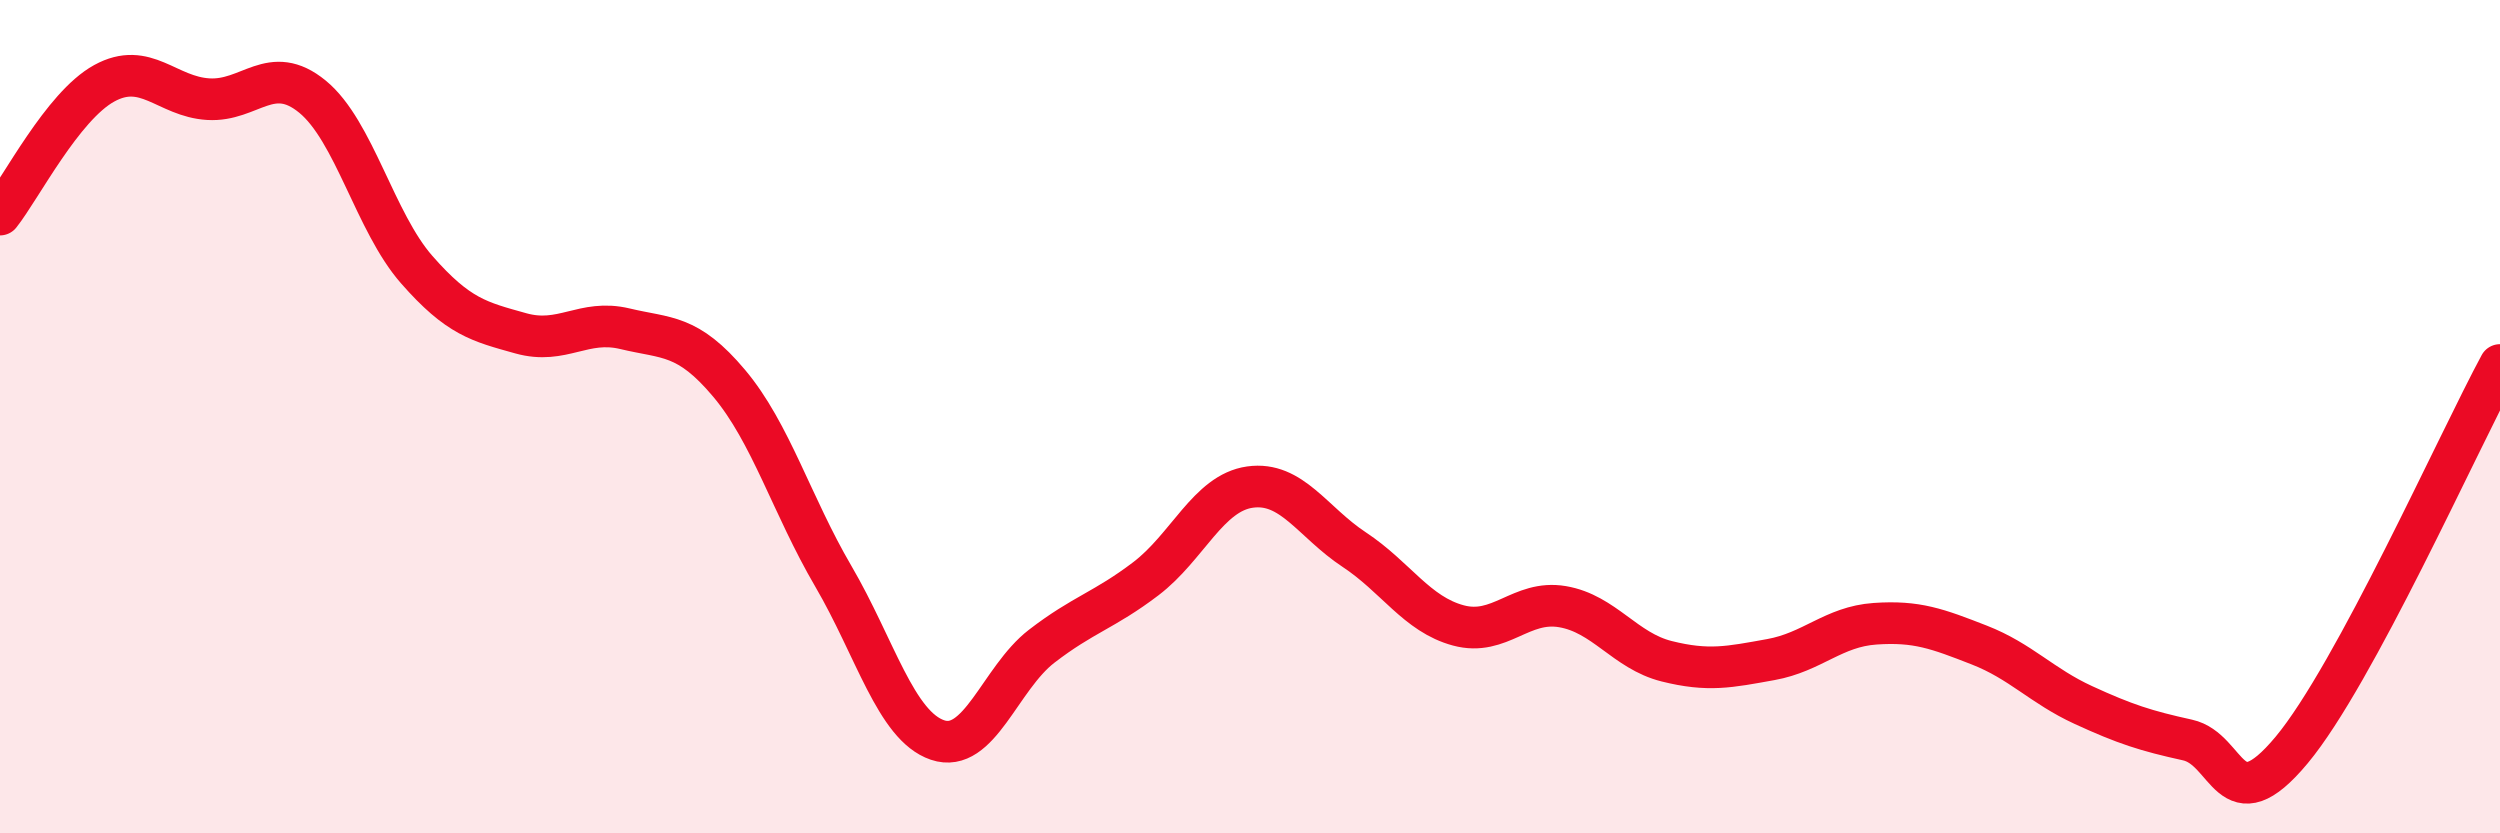 
    <svg width="60" height="20" viewBox="0 0 60 20" xmlns="http://www.w3.org/2000/svg">
      <path
        d="M 0,5.15 C 0.5,4.52 1.5,2.55 2.5,2 C 3.5,1.45 4,2.32 5,2.38 C 6,2.44 6.5,1.5 7.5,2.32 C 8.5,3.14 9,5.33 10,6.47 C 11,7.61 11.5,7.72 12.5,8 C 13.5,8.28 14,7.65 15,7.89 C 16,8.13 16.5,8.01 17.5,9.2 C 18.5,10.39 19,12.12 20,13.83 C 21,15.54 21.5,17.42 22.5,17.76 C 23.5,18.1 24,16.28 25,15.51 C 26,14.74 26.5,14.65 27.5,13.89 C 28.5,13.13 29,11.83 30,11.69 C 31,11.55 31.5,12.53 32.5,13.19 C 33.5,13.85 34,14.74 35,15.01 C 36,15.28 36.5,14.39 37.5,14.56 C 38.5,14.73 39,15.62 40,15.87 C 41,16.12 41.5,16.01 42.5,15.83 C 43.5,15.65 44,15.04 45,14.97 C 46,14.9 46.5,15.09 47.5,15.48 C 48.5,15.87 49,16.46 50,16.92 C 51,17.38 51.5,17.54 52.5,17.76 C 53.5,17.98 53.5,19.8 55,18 C 56.5,16.2 59,10.61 60,8.76L60 20L0 20Z"
        fill="#EB0A25"
        opacity="0.1"
        stroke-linecap="round"
        stroke-linejoin="round"
      />
      <path
        d="M 0,5.15 C 0.5,4.52 1.5,2.55 2.5,2 C 3.5,1.45 4,2.32 5,2.38 C 6,2.44 6.5,1.5 7.5,2.32 C 8.5,3.14 9,5.33 10,6.47 C 11,7.61 11.5,7.72 12.5,8 C 13.5,8.28 14,7.65 15,7.89 C 16,8.13 16.5,8.01 17.5,9.2 C 18.5,10.39 19,12.12 20,13.83 C 21,15.54 21.5,17.42 22.5,17.76 C 23.5,18.1 24,16.28 25,15.51 C 26,14.74 26.5,14.65 27.5,13.89 C 28.5,13.13 29,11.83 30,11.69 C 31,11.55 31.5,12.53 32.5,13.19 C 33.5,13.85 34,14.74 35,15.01 C 36,15.28 36.5,14.39 37.5,14.56 C 38.5,14.73 39,15.62 40,15.87 C 41,16.12 41.5,16.01 42.5,15.83 C 43.5,15.65 44,15.04 45,14.97 C 46,14.9 46.5,15.09 47.5,15.48 C 48.5,15.87 49,16.46 50,16.92 C 51,17.38 51.5,17.54 52.5,17.76 C 53.5,17.98 53.5,19.8 55,18 C 56.5,16.2 59,10.61 60,8.76"
        stroke="#EB0A25"
        stroke-width="1"
        fill="none"
        stroke-linecap="round"
        stroke-linejoin="round"
      />
    </svg>
  